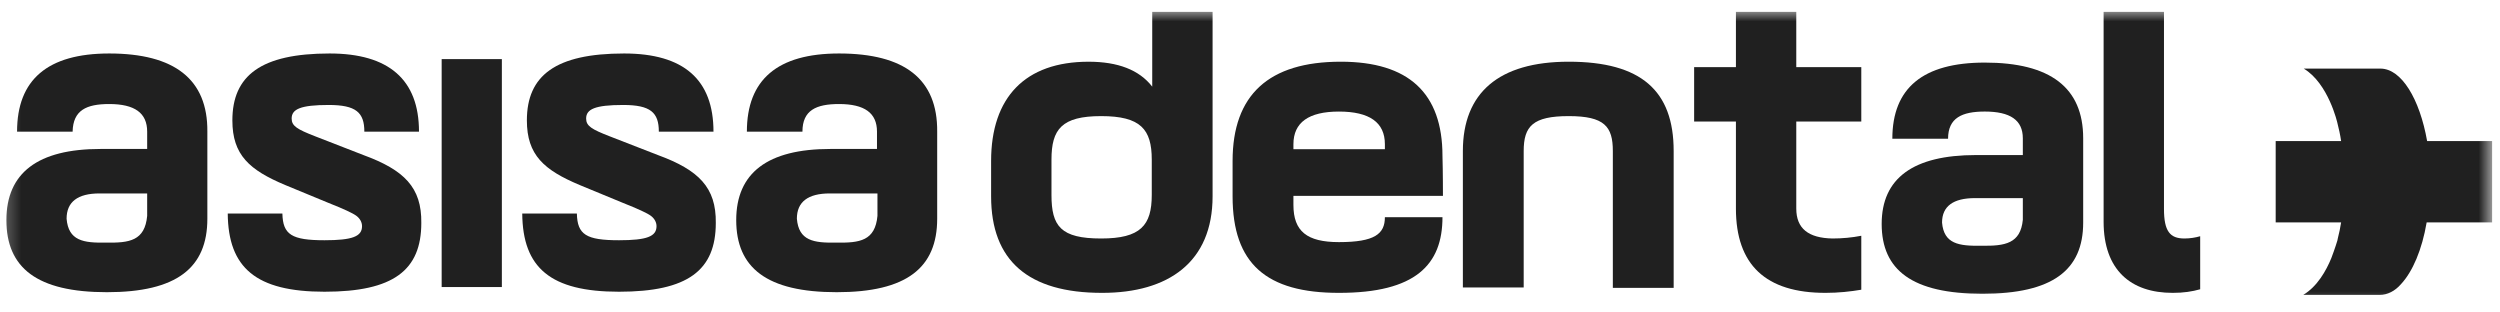<svg width="176" height="22" viewBox="0 0 176 22" fill="none" xmlns="http://www.w3.org/2000/svg">
<mask id="mask0_1573_154" style="mask-type:luminance" maskUnits="userSpaceOnUse" x="0" y="0" width="176" height="22">
<path d="M175.445 0.674H0.222V21.664H175.445V0.674Z" fill="white"/>
</mask>
<g mask="url(#mask0_1573_154)">
<path fill-rule="evenodd" clip-rule="evenodd" d="M85.366 13.822V0.834H81.117V6.1C80.201 4.919 78.698 4.345 76.638 4.345C72.16 4.345 69.774 6.866 69.774 11.333V13.822C69.774 18.353 72.389 20.619 77.587 20.619C82.261 20.619 85.366 18.449 85.366 13.822ZM77.521 16.79C74.677 16.79 74.024 15.928 74.024 13.726V11.237C74.024 9.099 74.743 8.174 77.521 8.174C80.3 8.174 81.084 9.099 81.084 11.237V13.726C81.084 15.864 80.3 16.79 77.521 16.79Z" fill="#202020"/>
<path fill-rule="evenodd" clip-rule="evenodd" d="M91.057 13.79H101.583C101.583 13.79 101.583 12.067 101.55 10.982C101.55 6.546 99.163 4.344 94.391 4.344C89.324 4.344 86.774 6.674 86.774 11.333V13.822C86.774 18.576 89.161 20.619 94.26 20.619C99.654 20.619 101.55 18.64 101.55 15.29H97.496C97.496 16.47 96.777 17.045 94.26 17.045C92.005 17.045 91.057 16.279 91.057 14.428V13.79ZM97.496 10.503H91.057V10.152C91.057 8.62 92.135 7.854 94.26 7.854C96.417 7.854 97.496 8.62 97.496 10.152V10.503Z" fill="#202020"/>
<path d="M107.268 20.236H102.986V10.631C102.986 6.546 105.503 4.344 110.439 4.344C115.538 4.344 117.826 6.387 117.826 10.631V20.268H113.544V10.631C113.544 8.907 112.956 8.174 110.439 8.174C107.922 8.174 107.268 8.876 107.268 10.631V20.236Z" fill="#202020"/>
<path d="M126.458 14.684V8.557H131.035V4.728H126.458V0.834H122.209V4.728H119.267V8.557H122.209V14.684C122.209 18.641 124.301 20.619 128.518 20.619C129.433 20.619 130.283 20.523 131.035 20.396V16.598C130.382 16.726 129.694 16.79 129.008 16.79C127.309 16.758 126.458 16.088 126.458 14.684Z" fill="#202020"/>
<path fill-rule="evenodd" clip-rule="evenodd" d="M139.563 20.681C144.499 20.681 146.656 19.021 146.656 15.671V9.735C146.656 6.161 144.335 4.406 139.727 4.406C135.379 4.406 133.221 6.193 133.221 9.767H137.144C137.144 8.299 138.125 7.853 139.727 7.853C141.525 7.853 142.407 8.459 142.407 9.735V10.916H139.105C134.693 10.916 132.47 12.543 132.47 15.766C132.47 19.021 134.627 20.681 139.563 20.681ZM139.041 13.947H142.407V15.479C142.244 17.139 141.165 17.33 139.498 17.298C137.896 17.33 136.85 17.17 136.72 15.671C136.72 14.522 137.504 13.947 139.041 13.947Z" fill="#202020"/>
<path d="M153.782 16.79C152.768 16.79 152.344 16.279 152.344 14.716V0.834H148.094V15.609C148.094 18.992 149.99 20.619 152.964 20.619C153.716 20.619 154.338 20.523 154.893 20.364V16.63C154.567 16.726 154.175 16.79 153.782 16.79Z" fill="#202020"/>
<path fill-rule="evenodd" clip-rule="evenodd" d="M1.2 9.268C1.2 5.61 3.352 3.765 7.687 3.765C12.284 3.765 14.631 5.578 14.598 9.268V15.397C14.598 18.857 12.447 20.571 7.524 20.571C2.602 20.571 0.45 18.857 0.45 15.496C0.45 12.168 2.667 10.487 7.068 10.487H10.361V9.268C10.361 7.95 9.48 7.324 7.687 7.324C6.09 7.324 5.145 7.752 5.112 9.268H1.2ZM7.459 17.078C9.122 17.111 10.197 16.946 10.361 15.199V13.618H7.003C5.471 13.618 4.688 14.211 4.688 15.397C4.819 16.946 5.862 17.111 7.459 17.078Z" fill="#202020"/>
<path d="M25.585 10.916L22.195 9.598C20.923 9.103 20.532 8.873 20.532 8.345C20.532 7.686 21.151 7.39 23.14 7.39C25.063 7.39 25.65 7.917 25.65 9.268H29.497C29.497 5.61 27.378 3.765 23.205 3.765C18.38 3.765 16.359 5.314 16.359 8.477C16.359 10.916 17.565 11.97 20.076 13.025L23.107 14.277C24.183 14.705 24.835 15.002 25.096 15.199C25.357 15.397 25.487 15.661 25.487 15.925C25.487 16.649 24.802 16.913 22.846 16.913C20.532 16.913 19.913 16.518 19.88 15.035H16.033C16.066 18.857 18.022 20.538 22.846 20.538C27.704 20.538 29.66 19.022 29.66 15.694C29.692 13.19 28.454 11.97 25.585 10.916Z" fill="#202020"/>
<path d="M31.093 20.175V4.161H35.331V20.208H31.093V20.175Z" fill="#202020"/>
<path d="M46.317 10.916L42.927 9.598C41.655 9.103 41.264 8.873 41.264 8.345C41.264 7.686 41.884 7.39 43.872 7.39C45.796 7.39 46.382 7.917 46.382 9.268H50.229C50.229 5.61 48.143 3.765 43.937 3.765C39.113 3.765 37.092 5.314 37.092 8.477C37.092 10.916 38.298 11.97 40.808 13.025L43.84 14.277C44.915 14.705 45.568 15.002 45.828 15.199C46.089 15.397 46.219 15.661 46.219 15.925C46.219 16.649 45.535 16.913 43.579 16.913C41.264 16.913 40.645 16.518 40.612 15.035H36.766C36.798 18.857 38.754 20.538 43.579 20.538C48.436 20.538 50.392 19.022 50.392 15.694C50.425 13.19 49.186 11.97 46.317 10.916Z" fill="#202020"/>
<path fill-rule="evenodd" clip-rule="evenodd" d="M52.58 9.268C52.58 5.61 54.731 3.765 59.067 3.765C63.696 3.765 66.011 5.578 65.978 9.268V15.397C65.978 18.857 63.826 20.571 58.904 20.571C53.981 20.571 51.83 18.857 51.83 15.496C51.83 12.168 54.047 10.487 58.448 10.487H61.74V9.268C61.74 7.95 60.86 7.324 59.067 7.324C57.47 7.324 56.492 7.752 56.492 9.268H52.58ZM58.871 17.078C60.534 17.111 61.61 16.946 61.773 15.199V13.618H58.415C56.883 13.618 56.1 14.211 56.1 15.397C56.23 16.946 57.274 17.111 58.871 17.078Z" fill="#202020"/>
<path d="M170.87 9.932C170.344 6.955 169.06 4.829 167.579 4.829H162.183C163.927 5.876 164.552 8.656 164.552 8.656C164.651 9.049 164.749 9.474 164.815 9.932H160.208V15.656H164.815C164.749 16.048 164.683 16.408 164.585 16.768C164.585 16.833 164.552 16.866 164.552 16.931C164.552 16.931 164.387 17.488 164.124 18.174C163.762 19.058 163.137 20.17 162.149 20.759H167.546C168.073 20.759 168.6 20.497 169.028 20.006C169.85 19.123 170.509 17.586 170.837 15.656H175.445V9.932H170.87Z" fill="#202020"/>
</g>
</svg>
